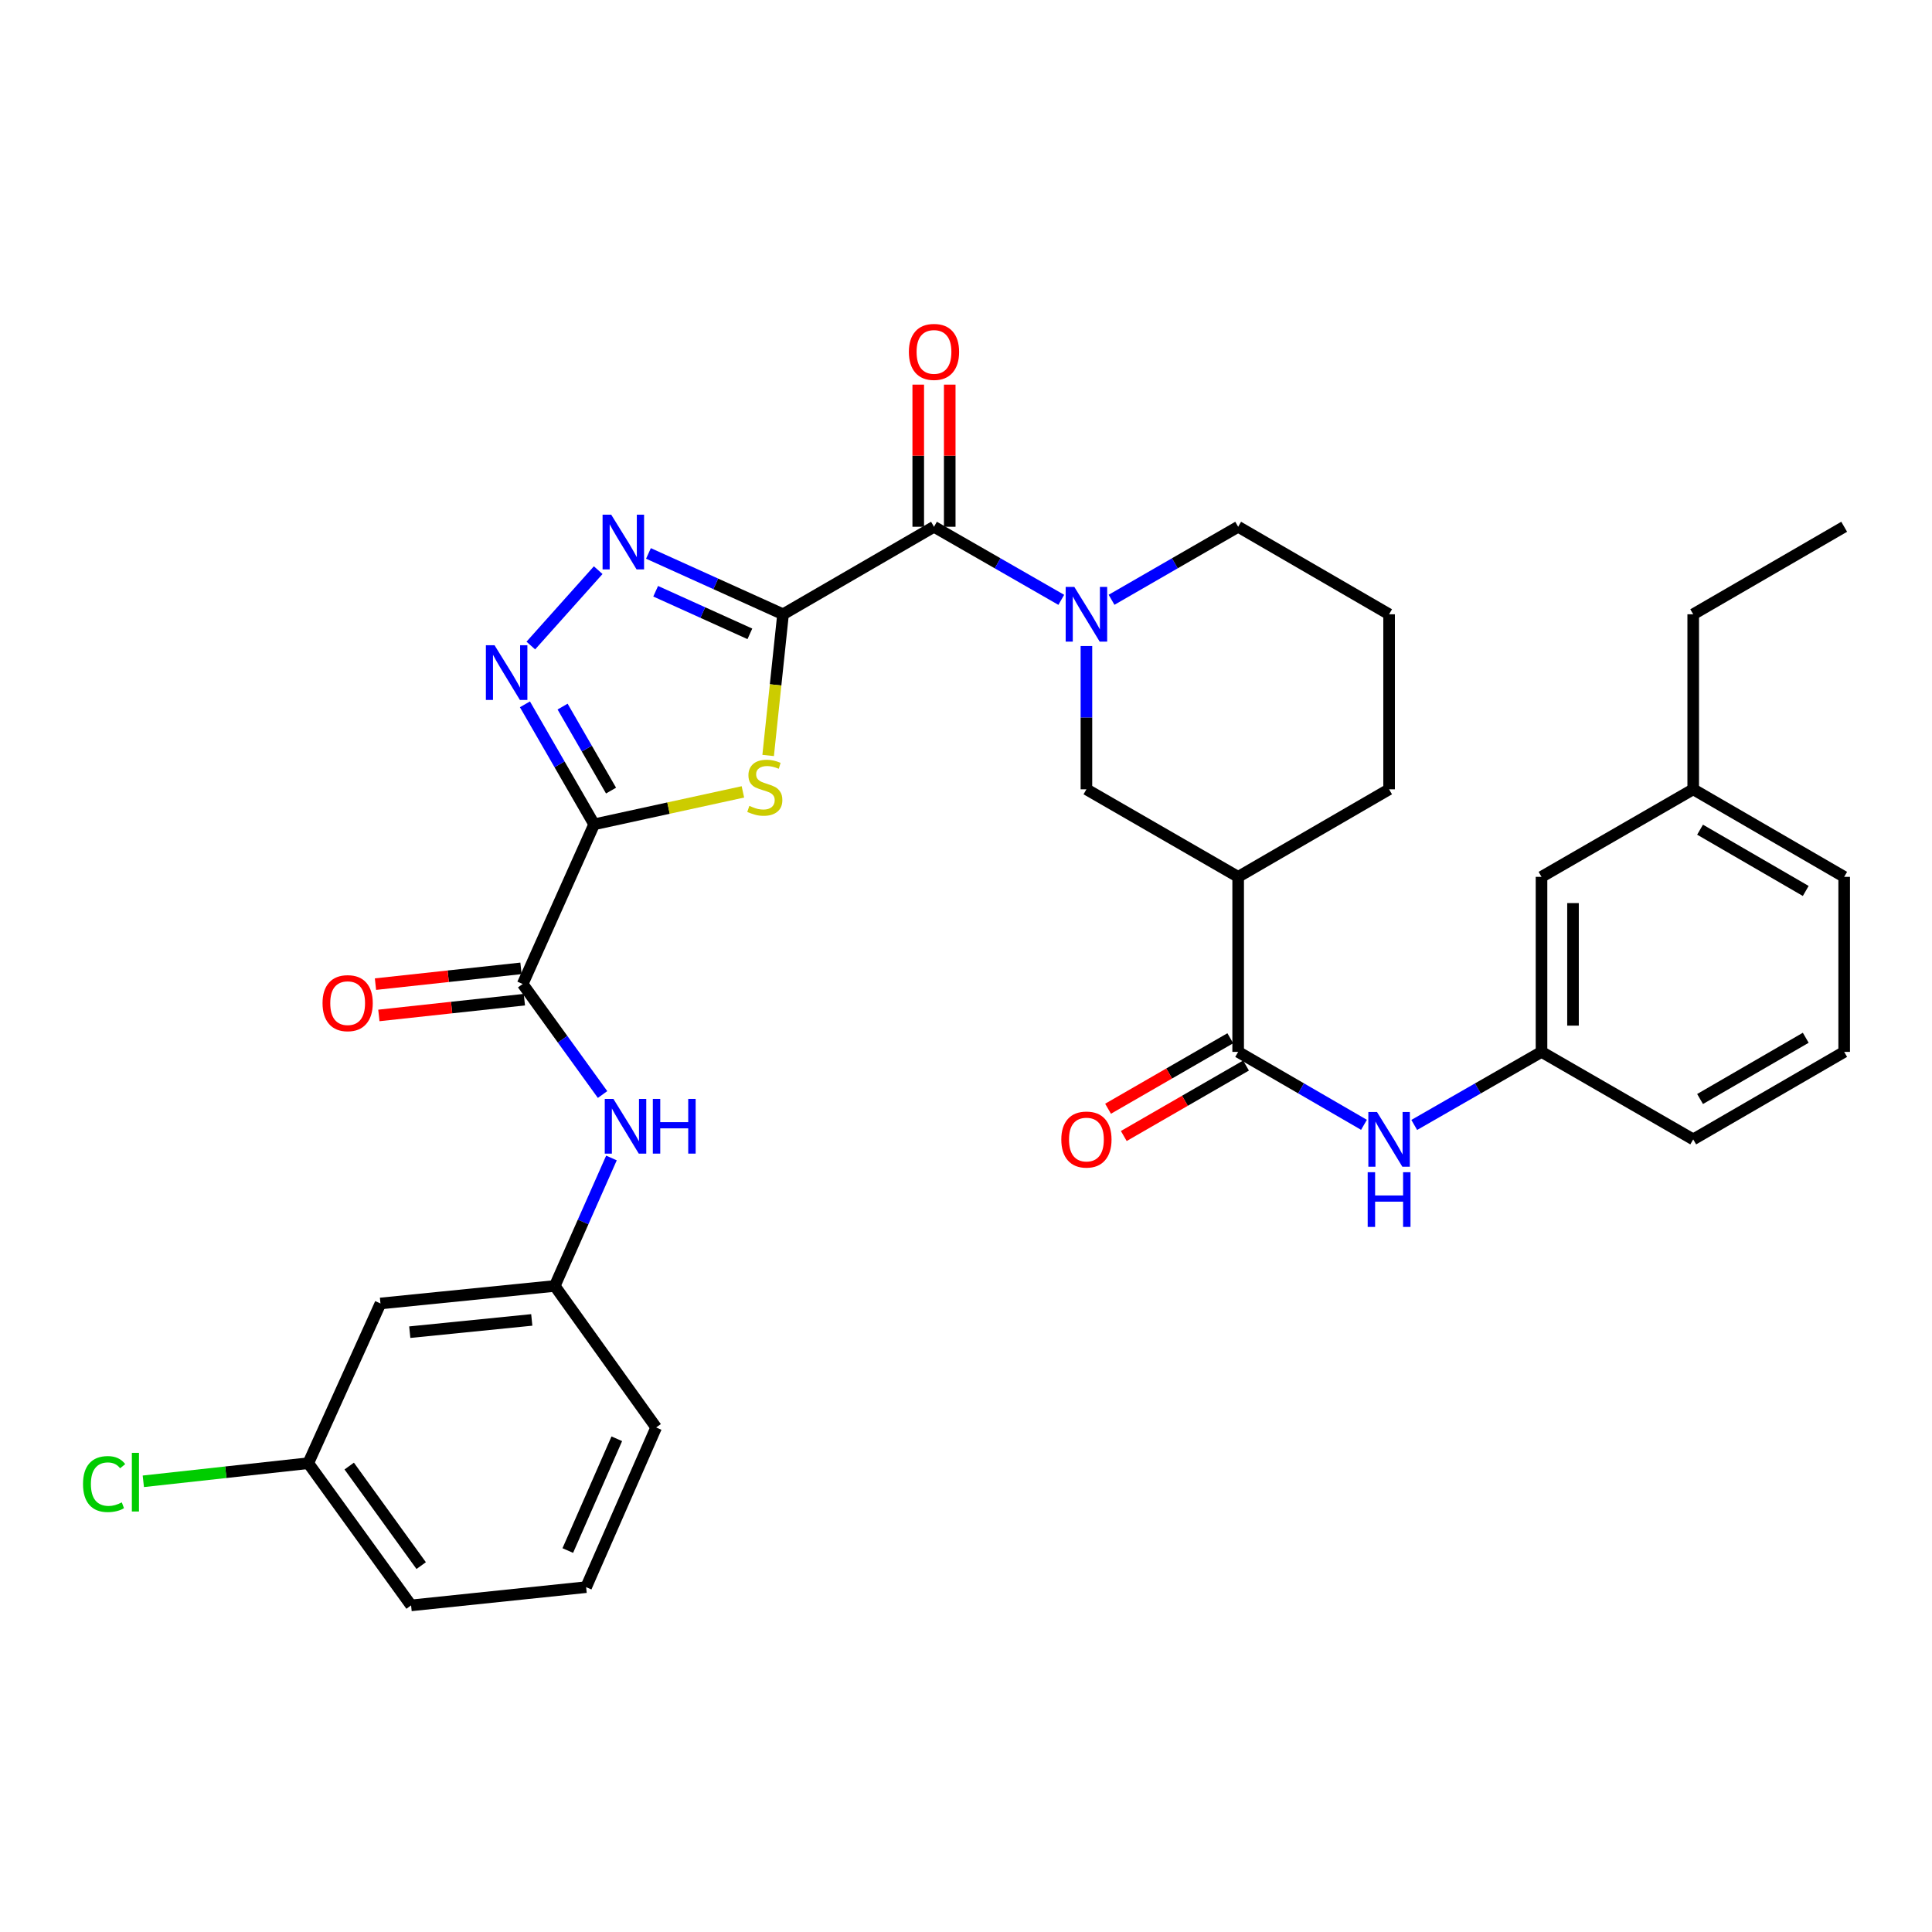 <?xml version='1.0' encoding='iso-8859-1'?>
<svg version='1.1' baseProfile='full'
              xmlns='http://www.w3.org/2000/svg'
                      xmlns:rdkit='http://www.rdkit.org/xml'
                      xmlns:xlink='http://www.w3.org/1999/xlink'
                  xml:space='preserve'
width='1000px' height='1000px' viewBox='0 0 1000 1000'>
<!-- END OF HEADER -->
<rect style='opacity:1.0;fill:#FFFFFF;stroke:none' width='1000' height='1000' x='0' y='0'> </rect>
<path class='bond-1' d='M 405.3,317.95 L 401.446,354.491' style='fill:none;fill-rule:evenodd;stroke:#000000;stroke-width:6px;stroke-linecap:butt;stroke-linejoin:miter;stroke-opacity:1' />
<path class='bond-1' d='M 401.446,354.491 L 397.591,391.032' style='fill:none;fill-rule:evenodd;stroke:#CCCC00;stroke-width:6px;stroke-linecap:butt;stroke-linejoin:miter;stroke-opacity:1' />
<path class='bond-2' d='M 405.3,317.95 L 370.47,302.201' style='fill:none;fill-rule:evenodd;stroke:#000000;stroke-width:6px;stroke-linecap:butt;stroke-linejoin:miter;stroke-opacity:1' />
<path class='bond-2' d='M 370.47,302.201 L 335.64,286.451' style='fill:none;fill-rule:evenodd;stroke:#0000FF;stroke-width:6px;stroke-linecap:butt;stroke-linejoin:miter;stroke-opacity:1' />
<path class='bond-2' d='M 388.135,328.077 L 363.754,317.053' style='fill:none;fill-rule:evenodd;stroke:#000000;stroke-width:6px;stroke-linecap:butt;stroke-linejoin:miter;stroke-opacity:1' />
<path class='bond-2' d='M 363.754,317.053 L 339.373,306.028' style='fill:none;fill-rule:evenodd;stroke:#0000FF;stroke-width:6px;stroke-linecap:butt;stroke-linejoin:miter;stroke-opacity:1' />
<path class='bond-4' d='M 405.3,317.95 L 483.431,272.654' style='fill:none;fill-rule:evenodd;stroke:#000000;stroke-width:6px;stroke-linecap:butt;stroke-linejoin:miter;stroke-opacity:1' />
<path class='bond-0' d='M 307.528,426.671 L 346.026,418.273' style='fill:none;fill-rule:evenodd;stroke:#000000;stroke-width:6px;stroke-linecap:butt;stroke-linejoin:miter;stroke-opacity:1' />
<path class='bond-0' d='M 346.026,418.273 L 384.524,409.875' style='fill:none;fill-rule:evenodd;stroke:#CCCC00;stroke-width:6px;stroke-linecap:butt;stroke-linejoin:miter;stroke-opacity:1' />
<path class='bond-6' d='M 307.528,426.671 L 270.536,509.321' style='fill:none;fill-rule:evenodd;stroke:#000000;stroke-width:6px;stroke-linecap:butt;stroke-linejoin:miter;stroke-opacity:1' />
<path class='bond-33' d='M 307.528,426.671 L 289.617,395.615' style='fill:none;fill-rule:evenodd;stroke:#000000;stroke-width:6px;stroke-linecap:butt;stroke-linejoin:miter;stroke-opacity:1' />
<path class='bond-33' d='M 289.617,395.615 L 271.706,364.559' style='fill:none;fill-rule:evenodd;stroke:#0000FF;stroke-width:6px;stroke-linecap:butt;stroke-linejoin:miter;stroke-opacity:1' />
<path class='bond-33' d='M 316.274,409.211 L 303.736,387.471' style='fill:none;fill-rule:evenodd;stroke:#000000;stroke-width:6px;stroke-linecap:butt;stroke-linejoin:miter;stroke-opacity:1' />
<path class='bond-33' d='M 303.736,387.471 L 291.199,365.732' style='fill:none;fill-rule:evenodd;stroke:#0000FF;stroke-width:6px;stroke-linecap:butt;stroke-linejoin:miter;stroke-opacity:1' />
<path class='bond-3' d='M 309.627,295.117 L 274.75,334.13' style='fill:none;fill-rule:evenodd;stroke:#0000FF;stroke-width:6px;stroke-linecap:butt;stroke-linejoin:miter;stroke-opacity:1' />
<path class='bond-5' d='M 483.431,272.654 L 516.375,291.567' style='fill:none;fill-rule:evenodd;stroke:#000000;stroke-width:6px;stroke-linecap:butt;stroke-linejoin:miter;stroke-opacity:1' />
<path class='bond-5' d='M 516.375,291.567 L 549.318,310.479' style='fill:none;fill-rule:evenodd;stroke:#0000FF;stroke-width:6px;stroke-linecap:butt;stroke-linejoin:miter;stroke-opacity:1' />
<path class='bond-12' d='M 491.581,272.654 L 491.581,235.871' style='fill:none;fill-rule:evenodd;stroke:#000000;stroke-width:6px;stroke-linecap:butt;stroke-linejoin:miter;stroke-opacity:1' />
<path class='bond-12' d='M 491.581,235.871 L 491.581,199.088' style='fill:none;fill-rule:evenodd;stroke:#FF0000;stroke-width:6px;stroke-linecap:butt;stroke-linejoin:miter;stroke-opacity:1' />
<path class='bond-12' d='M 475.281,272.654 L 475.281,235.871' style='fill:none;fill-rule:evenodd;stroke:#000000;stroke-width:6px;stroke-linecap:butt;stroke-linejoin:miter;stroke-opacity:1' />
<path class='bond-12' d='M 475.281,235.871 L 475.281,199.088' style='fill:none;fill-rule:evenodd;stroke:#FF0000;stroke-width:6px;stroke-linecap:butt;stroke-linejoin:miter;stroke-opacity:1' />
<path class='bond-9' d='M 562.332,334.375 L 562.332,371.458' style='fill:none;fill-rule:evenodd;stroke:#0000FF;stroke-width:6px;stroke-linecap:butt;stroke-linejoin:miter;stroke-opacity:1' />
<path class='bond-9' d='M 562.332,371.458 L 562.332,408.542' style='fill:none;fill-rule:evenodd;stroke:#000000;stroke-width:6px;stroke-linecap:butt;stroke-linejoin:miter;stroke-opacity:1' />
<path class='bond-20' d='M 575.339,310.449 L 608.105,291.552' style='fill:none;fill-rule:evenodd;stroke:#0000FF;stroke-width:6px;stroke-linecap:butt;stroke-linejoin:miter;stroke-opacity:1' />
<path class='bond-20' d='M 608.105,291.552 L 640.871,272.654' style='fill:none;fill-rule:evenodd;stroke:#000000;stroke-width:6px;stroke-linecap:butt;stroke-linejoin:miter;stroke-opacity:1' />
<path class='bond-10' d='M 270.536,509.321 L 291.211,537.92' style='fill:none;fill-rule:evenodd;stroke:#000000;stroke-width:6px;stroke-linecap:butt;stroke-linejoin:miter;stroke-opacity:1' />
<path class='bond-10' d='M 291.211,537.92 L 311.886,566.52' style='fill:none;fill-rule:evenodd;stroke:#0000FF;stroke-width:6px;stroke-linecap:butt;stroke-linejoin:miter;stroke-opacity:1' />
<path class='bond-14' d='M 269.657,501.218 L 232,505.302' style='fill:none;fill-rule:evenodd;stroke:#000000;stroke-width:6px;stroke-linecap:butt;stroke-linejoin:miter;stroke-opacity:1' />
<path class='bond-14' d='M 232,505.302 L 194.343,509.386' style='fill:none;fill-rule:evenodd;stroke:#FF0000;stroke-width:6px;stroke-linecap:butt;stroke-linejoin:miter;stroke-opacity:1' />
<path class='bond-14' d='M 271.414,517.423 L 233.758,521.507' style='fill:none;fill-rule:evenodd;stroke:#000000;stroke-width:6px;stroke-linecap:butt;stroke-linejoin:miter;stroke-opacity:1' />
<path class='bond-14' d='M 233.758,521.507 L 196.101,525.591' style='fill:none;fill-rule:evenodd;stroke:#FF0000;stroke-width:6px;stroke-linecap:butt;stroke-linejoin:miter;stroke-opacity:1' />
<path class='bond-7' d='M 640.871,544.456 L 640.871,453.856' style='fill:none;fill-rule:evenodd;stroke:#000000;stroke-width:6px;stroke-linecap:butt;stroke-linejoin:miter;stroke-opacity:1' />
<path class='bond-11' d='M 640.871,544.456 L 673.433,563.332' style='fill:none;fill-rule:evenodd;stroke:#000000;stroke-width:6px;stroke-linecap:butt;stroke-linejoin:miter;stroke-opacity:1' />
<path class='bond-11' d='M 673.433,563.332 L 705.995,582.208' style='fill:none;fill-rule:evenodd;stroke:#0000FF;stroke-width:6px;stroke-linecap:butt;stroke-linejoin:miter;stroke-opacity:1' />
<path class='bond-15' d='M 636.8,537.396 L 605.164,555.638' style='fill:none;fill-rule:evenodd;stroke:#000000;stroke-width:6px;stroke-linecap:butt;stroke-linejoin:miter;stroke-opacity:1' />
<path class='bond-15' d='M 605.164,555.638 L 573.528,573.88' style='fill:none;fill-rule:evenodd;stroke:#FF0000;stroke-width:6px;stroke-linecap:butt;stroke-linejoin:miter;stroke-opacity:1' />
<path class='bond-15' d='M 644.942,551.517 L 613.306,569.758' style='fill:none;fill-rule:evenodd;stroke:#000000;stroke-width:6px;stroke-linecap:butt;stroke-linejoin:miter;stroke-opacity:1' />
<path class='bond-15' d='M 613.306,569.758 L 581.67,588' style='fill:none;fill-rule:evenodd;stroke:#FF0000;stroke-width:6px;stroke-linecap:butt;stroke-linejoin:miter;stroke-opacity:1' />
<path class='bond-8' d='M 640.871,453.856 L 562.332,408.542' style='fill:none;fill-rule:evenodd;stroke:#000000;stroke-width:6px;stroke-linecap:butt;stroke-linejoin:miter;stroke-opacity:1' />
<path class='bond-34' d='M 640.871,453.856 L 718.993,408.542' style='fill:none;fill-rule:evenodd;stroke:#000000;stroke-width:6px;stroke-linecap:butt;stroke-linejoin:miter;stroke-opacity:1' />
<path class='bond-13' d='M 316.489,599.371 L 301.816,632.491' style='fill:none;fill-rule:evenodd;stroke:#0000FF;stroke-width:6px;stroke-linecap:butt;stroke-linejoin:miter;stroke-opacity:1' />
<path class='bond-13' d='M 301.816,632.491 L 287.144,665.61' style='fill:none;fill-rule:evenodd;stroke:#000000;stroke-width:6px;stroke-linecap:butt;stroke-linejoin:miter;stroke-opacity:1' />
<path class='bond-16' d='M 732.007,582.272 L 764.946,563.364' style='fill:none;fill-rule:evenodd;stroke:#0000FF;stroke-width:6px;stroke-linecap:butt;stroke-linejoin:miter;stroke-opacity:1' />
<path class='bond-16' d='M 764.946,563.364 L 797.885,544.456' style='fill:none;fill-rule:evenodd;stroke:#000000;stroke-width:6px;stroke-linecap:butt;stroke-linejoin:miter;stroke-opacity:1' />
<path class='bond-17' d='M 287.144,665.61 L 196.932,674.675' style='fill:none;fill-rule:evenodd;stroke:#000000;stroke-width:6px;stroke-linecap:butt;stroke-linejoin:miter;stroke-opacity:1' />
<path class='bond-17' d='M 275.242,683.188 L 212.094,689.533' style='fill:none;fill-rule:evenodd;stroke:#000000;stroke-width:6px;stroke-linecap:butt;stroke-linejoin:miter;stroke-opacity:1' />
<path class='bond-27' d='M 287.144,665.61 L 339.62,738.851' style='fill:none;fill-rule:evenodd;stroke:#000000;stroke-width:6px;stroke-linecap:butt;stroke-linejoin:miter;stroke-opacity:1' />
<path class='bond-19' d='M 797.885,544.456 L 797.885,453.856' style='fill:none;fill-rule:evenodd;stroke:#000000;stroke-width:6px;stroke-linecap:butt;stroke-linejoin:miter;stroke-opacity:1' />
<path class='bond-19' d='M 814.185,530.866 L 814.185,467.446' style='fill:none;fill-rule:evenodd;stroke:#000000;stroke-width:6px;stroke-linecap:butt;stroke-linejoin:miter;stroke-opacity:1' />
<path class='bond-28' d='M 797.885,544.456 L 876.405,589.743' style='fill:none;fill-rule:evenodd;stroke:#000000;stroke-width:6px;stroke-linecap:butt;stroke-linejoin:miter;stroke-opacity:1' />
<path class='bond-18' d='M 196.932,674.675 L 159.56,757.343' style='fill:none;fill-rule:evenodd;stroke:#000000;stroke-width:6px;stroke-linecap:butt;stroke-linejoin:miter;stroke-opacity:1' />
<path class='bond-21' d='M 159.56,757.343 L 116.871,762.031' style='fill:none;fill-rule:evenodd;stroke:#000000;stroke-width:6px;stroke-linecap:butt;stroke-linejoin:miter;stroke-opacity:1' />
<path class='bond-21' d='M 116.871,762.031 L 74.182,766.719' style='fill:none;fill-rule:evenodd;stroke:#00CC00;stroke-width:6px;stroke-linecap:butt;stroke-linejoin:miter;stroke-opacity:1' />
<path class='bond-35' d='M 159.56,757.343 L 212.779,830.946' style='fill:none;fill-rule:evenodd;stroke:#000000;stroke-width:6px;stroke-linecap:butt;stroke-linejoin:miter;stroke-opacity:1' />
<path class='bond-35' d='M 180.752,758.833 L 218.005,810.355' style='fill:none;fill-rule:evenodd;stroke:#000000;stroke-width:6px;stroke-linecap:butt;stroke-linejoin:miter;stroke-opacity:1' />
<path class='bond-23' d='M 797.885,453.856 L 876.405,408.542' style='fill:none;fill-rule:evenodd;stroke:#000000;stroke-width:6px;stroke-linecap:butt;stroke-linejoin:miter;stroke-opacity:1' />
<path class='bond-24' d='M 640.871,272.654 L 718.993,317.95' style='fill:none;fill-rule:evenodd;stroke:#000000;stroke-width:6px;stroke-linecap:butt;stroke-linejoin:miter;stroke-opacity:1' />
<path class='bond-22' d='M 718.993,408.542 L 718.993,317.95' style='fill:none;fill-rule:evenodd;stroke:#000000;stroke-width:6px;stroke-linecap:butt;stroke-linejoin:miter;stroke-opacity:1' />
<path class='bond-31' d='M 876.405,408.542 L 876.405,317.95' style='fill:none;fill-rule:evenodd;stroke:#000000;stroke-width:6px;stroke-linecap:butt;stroke-linejoin:miter;stroke-opacity:1' />
<path class='bond-36' d='M 876.405,408.542 L 954.545,453.856' style='fill:none;fill-rule:evenodd;stroke:#000000;stroke-width:6px;stroke-linecap:butt;stroke-linejoin:miter;stroke-opacity:1' />
<path class='bond-36' d='M 879.949,429.439 L 934.647,461.159' style='fill:none;fill-rule:evenodd;stroke:#000000;stroke-width:6px;stroke-linecap:butt;stroke-linejoin:miter;stroke-opacity:1' />
<path class='bond-25' d='M 303.38,821.501 L 339.62,738.851' style='fill:none;fill-rule:evenodd;stroke:#000000;stroke-width:6px;stroke-linecap:butt;stroke-linejoin:miter;stroke-opacity:1' />
<path class='bond-25' d='M 293.888,802.558 L 319.256,744.703' style='fill:none;fill-rule:evenodd;stroke:#000000;stroke-width:6px;stroke-linecap:butt;stroke-linejoin:miter;stroke-opacity:1' />
<path class='bond-29' d='M 303.38,821.501 L 212.779,830.946' style='fill:none;fill-rule:evenodd;stroke:#000000;stroke-width:6px;stroke-linecap:butt;stroke-linejoin:miter;stroke-opacity:1' />
<path class='bond-26' d='M 954.545,544.456 L 876.405,589.743' style='fill:none;fill-rule:evenodd;stroke:#000000;stroke-width:6px;stroke-linecap:butt;stroke-linejoin:miter;stroke-opacity:1' />
<path class='bond-26' d='M 934.651,537.147 L 879.953,568.847' style='fill:none;fill-rule:evenodd;stroke:#000000;stroke-width:6px;stroke-linecap:butt;stroke-linejoin:miter;stroke-opacity:1' />
<path class='bond-30' d='M 954.545,544.456 L 954.545,453.856' style='fill:none;fill-rule:evenodd;stroke:#000000;stroke-width:6px;stroke-linecap:butt;stroke-linejoin:miter;stroke-opacity:1' />
<path class='bond-32' d='M 876.405,317.95 L 954.545,272.654' style='fill:none;fill-rule:evenodd;stroke:#000000;stroke-width:6px;stroke-linecap:butt;stroke-linejoin:miter;stroke-opacity:1' />
<path  class='atom-2' d='M 387.864 417.121
Q 388.184 417.241, 389.504 417.801
Q 390.824 418.361, 392.264 418.721
Q 393.744 419.041, 395.184 419.041
Q 397.864 419.041, 399.424 417.761
Q 400.984 416.441, 400.984 414.161
Q 400.984 412.601, 400.184 411.641
Q 399.424 410.681, 398.224 410.161
Q 397.024 409.641, 395.024 409.041
Q 392.504 408.281, 390.984 407.561
Q 389.504 406.841, 388.424 405.321
Q 387.384 403.801, 387.384 401.241
Q 387.384 397.681, 389.784 395.481
Q 392.224 393.281, 397.024 393.281
Q 400.304 393.281, 404.024 394.841
L 403.104 397.921
Q 399.704 396.521, 397.144 396.521
Q 394.384 396.521, 392.864 397.681
Q 391.344 398.801, 391.384 400.761
Q 391.384 402.281, 392.144 403.201
Q 392.944 404.121, 394.064 404.641
Q 395.224 405.161, 397.144 405.761
Q 399.704 406.561, 401.224 407.361
Q 402.744 408.161, 403.824 409.801
Q 404.944 411.401, 404.944 414.161
Q 404.944 418.081, 402.304 420.201
Q 399.704 422.281, 395.344 422.281
Q 392.824 422.281, 390.904 421.721
Q 389.024 421.201, 386.784 420.281
L 387.864 417.121
' fill='#CCCC00'/>
<path  class='atom-3' d='M 316.372 266.409
L 325.652 281.409
Q 326.572 282.889, 328.052 285.569
Q 329.532 288.249, 329.612 288.409
L 329.612 266.409
L 333.372 266.409
L 333.372 294.729
L 329.492 294.729
L 319.532 278.329
Q 318.372 276.409, 317.132 274.209
Q 315.932 272.009, 315.572 271.329
L 315.572 294.729
L 311.892 294.729
L 311.892 266.409
L 316.372 266.409
' fill='#0000FF'/>
<path  class='atom-4' d='M 255.972 333.972
L 265.252 348.972
Q 266.172 350.452, 267.652 353.132
Q 269.132 355.812, 269.212 355.972
L 269.212 333.972
L 272.972 333.972
L 272.972 362.292
L 269.092 362.292
L 259.132 345.892
Q 257.972 343.972, 256.732 341.772
Q 255.532 339.572, 255.172 338.892
L 255.172 362.292
L 251.492 362.292
L 251.492 333.972
L 255.972 333.972
' fill='#0000FF'/>
<path  class='atom-6' d='M 556.072 303.79
L 565.352 318.79
Q 566.272 320.27, 567.752 322.95
Q 569.232 325.63, 569.312 325.79
L 569.312 303.79
L 573.072 303.79
L 573.072 332.11
L 569.192 332.11
L 559.232 315.71
Q 558.072 313.79, 556.832 311.59
Q 555.632 309.39, 555.272 308.71
L 555.272 332.11
L 551.592 332.11
L 551.592 303.79
L 556.072 303.79
' fill='#0000FF'/>
<path  class='atom-11' d='M 317.504 568.791
L 326.784 583.791
Q 327.704 585.271, 329.184 587.951
Q 330.664 590.631, 330.744 590.791
L 330.744 568.791
L 334.504 568.791
L 334.504 597.111
L 330.624 597.111
L 320.664 580.711
Q 319.504 578.791, 318.264 576.591
Q 317.064 574.391, 316.704 573.711
L 316.704 597.111
L 313.024 597.111
L 313.024 568.791
L 317.504 568.791
' fill='#0000FF'/>
<path  class='atom-11' d='M 337.904 568.791
L 341.744 568.791
L 341.744 580.831
L 356.224 580.831
L 356.224 568.791
L 360.064 568.791
L 360.064 597.111
L 356.224 597.111
L 356.224 584.031
L 341.744 584.031
L 341.744 597.111
L 337.904 597.111
L 337.904 568.791
' fill='#0000FF'/>
<path  class='atom-12' d='M 712.733 575.583
L 722.013 590.583
Q 722.933 592.063, 724.413 594.743
Q 725.893 597.423, 725.973 597.583
L 725.973 575.583
L 729.733 575.583
L 729.733 603.903
L 725.853 603.903
L 715.893 587.503
Q 714.733 585.583, 713.493 583.383
Q 712.293 581.183, 711.933 580.503
L 711.933 603.903
L 708.253 603.903
L 708.253 575.583
L 712.733 575.583
' fill='#0000FF'/>
<path  class='atom-12' d='M 707.913 606.735
L 711.753 606.735
L 711.753 618.775
L 726.233 618.775
L 726.233 606.735
L 730.073 606.735
L 730.073 635.055
L 726.233 635.055
L 726.233 621.975
L 711.753 621.975
L 711.753 635.055
L 707.913 635.055
L 707.913 606.735
' fill='#0000FF'/>
<path  class='atom-13' d='M 470.431 182.143
Q 470.431 175.343, 473.791 171.543
Q 477.151 167.743, 483.431 167.743
Q 489.711 167.743, 493.071 171.543
Q 496.431 175.343, 496.431 182.143
Q 496.431 189.023, 493.031 192.943
Q 489.631 196.823, 483.431 196.823
Q 477.191 196.823, 473.791 192.943
Q 470.431 189.063, 470.431 182.143
M 483.431 193.623
Q 487.751 193.623, 490.071 190.743
Q 492.431 187.823, 492.431 182.143
Q 492.431 176.583, 490.071 173.783
Q 487.751 170.943, 483.431 170.943
Q 479.111 170.943, 476.751 173.743
Q 474.431 176.543, 474.431 182.143
Q 474.431 187.863, 476.751 190.743
Q 479.111 193.623, 483.431 193.623
' fill='#FF0000'/>
<path  class='atom-15' d='M 166.944 519.226
Q 166.944 512.426, 170.304 508.626
Q 173.664 504.826, 179.944 504.826
Q 186.224 504.826, 189.584 508.626
Q 192.944 512.426, 192.944 519.226
Q 192.944 526.106, 189.544 530.026
Q 186.144 533.906, 179.944 533.906
Q 173.704 533.906, 170.304 530.026
Q 166.944 526.146, 166.944 519.226
M 179.944 530.706
Q 184.264 530.706, 186.584 527.826
Q 188.944 524.906, 188.944 519.226
Q 188.944 513.666, 186.584 510.866
Q 184.264 508.026, 179.944 508.026
Q 175.624 508.026, 173.264 510.826
Q 170.944 513.626, 170.944 519.226
Q 170.944 524.946, 173.264 527.826
Q 175.624 530.706, 179.944 530.706
' fill='#FF0000'/>
<path  class='atom-16' d='M 549.332 589.823
Q 549.332 583.023, 552.692 579.223
Q 556.052 575.423, 562.332 575.423
Q 568.612 575.423, 571.972 579.223
Q 575.332 583.023, 575.332 589.823
Q 575.332 596.703, 571.932 600.623
Q 568.532 604.503, 562.332 604.503
Q 556.092 604.503, 552.692 600.623
Q 549.332 596.743, 549.332 589.823
M 562.332 601.303
Q 566.652 601.303, 568.972 598.423
Q 571.332 595.503, 571.332 589.823
Q 571.332 584.263, 568.972 581.463
Q 566.652 578.623, 562.332 578.623
Q 558.012 578.623, 555.652 581.423
Q 553.332 584.223, 553.332 589.823
Q 553.332 595.543, 555.652 598.423
Q 558.012 601.303, 562.332 601.303
' fill='#FF0000'/>
<path  class='atom-22' d='M 42.971 768.148
Q 42.971 761.108, 46.251 757.428
Q 49.571 753.708, 55.851 753.708
Q 61.691 753.708, 64.811 757.828
L 62.171 759.988
Q 59.891 756.988, 55.851 756.988
Q 51.571 756.988, 49.291 759.868
Q 47.051 762.708, 47.051 768.148
Q 47.051 773.748, 49.371 776.628
Q 51.731 779.508, 56.291 779.508
Q 59.411 779.508, 63.051 777.628
L 64.171 780.628
Q 62.691 781.588, 60.451 782.148
Q 58.211 782.708, 55.731 782.708
Q 49.571 782.708, 46.251 778.948
Q 42.971 775.188, 42.971 768.148
' fill='#00CC00'/>
<path  class='atom-22' d='M 68.251 751.988
L 71.931 751.988
L 71.931 782.348
L 68.251 782.348
L 68.251 751.988
' fill='#00CC00'/>
</svg>
